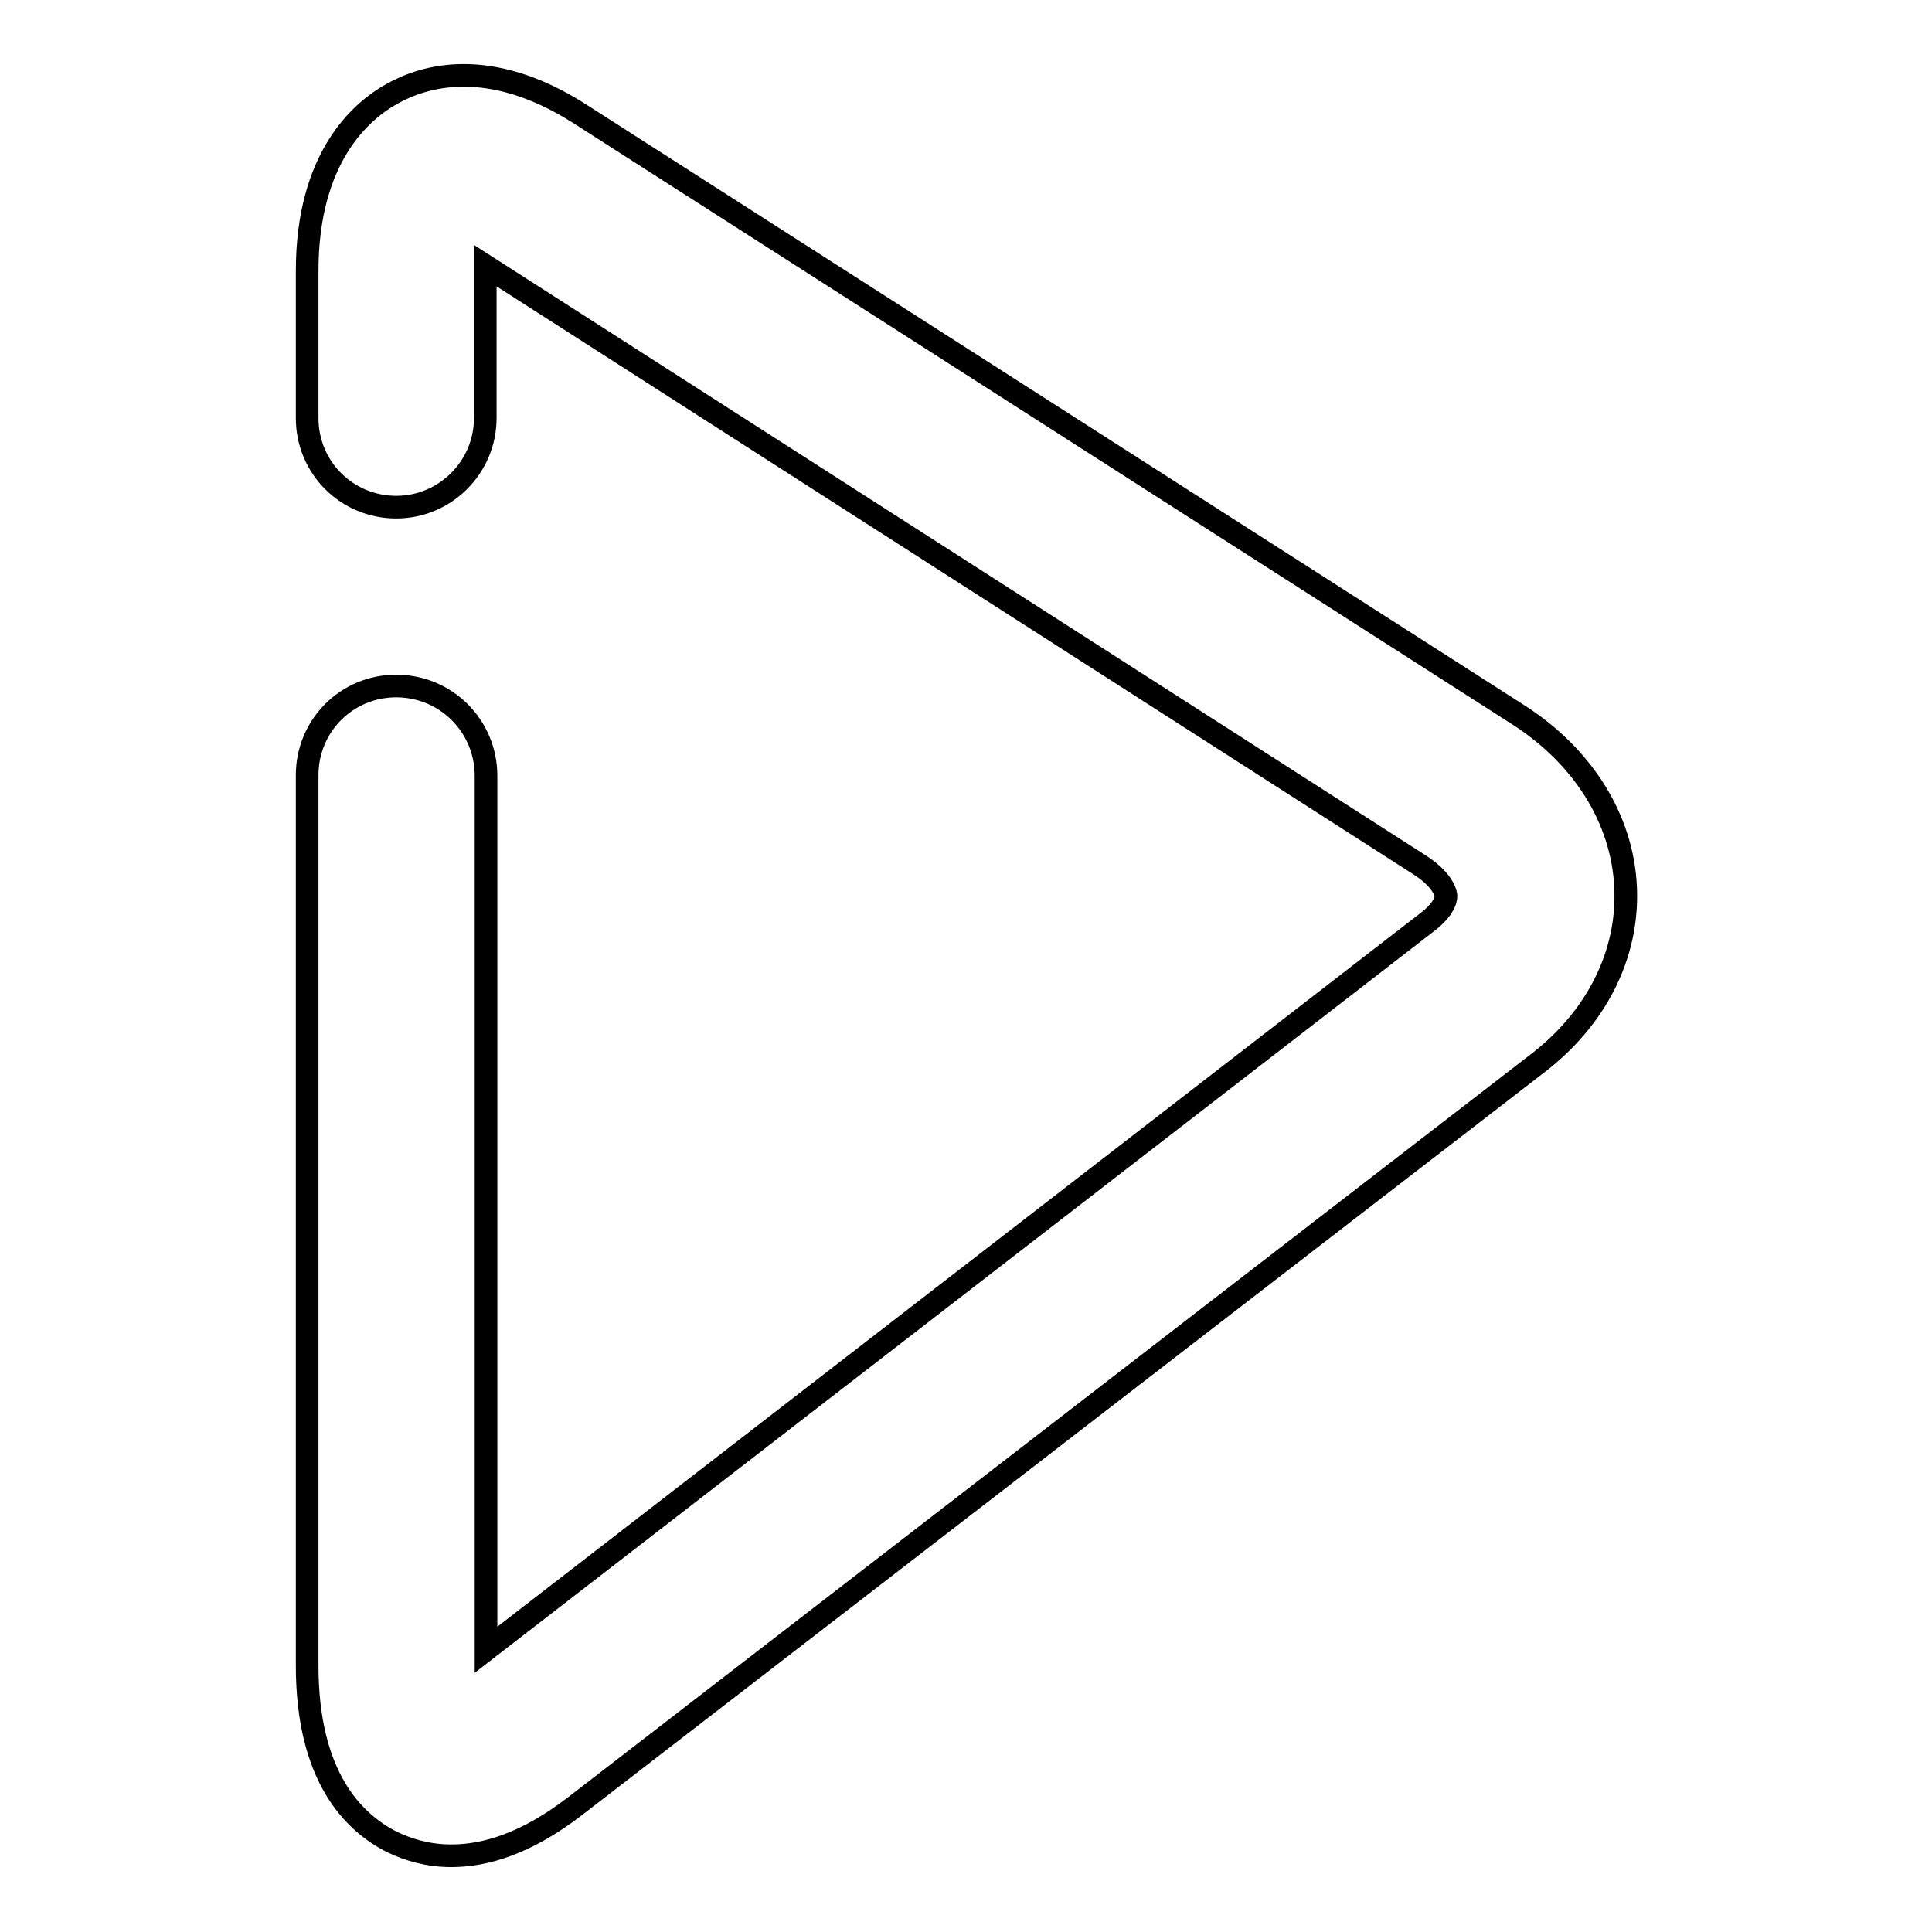 <?xml version="1.0" encoding="utf-8"?>
<!-- Svg Vector Icons : http://www.onlinewebfonts.com/icon -->
<!DOCTYPE svg PUBLIC "-//W3C//DTD SVG 1.1//EN" "http://www.w3.org/Graphics/SVG/1.1/DTD/svg11.dtd">
<svg version="1.1" xmlns="http://www.w3.org/2000/svg" xmlns:xlink="http://www.w3.org/1999/xlink" x="0px" y="0px" viewBox="0 0 256 256" enable-background="new 0 0 256 256" xml:space="preserve">
<g><g><path stroke-width="3" fill-opacity="0" stroke="#000000"  d="M52.5,90.9c-6.6,0-11.8,5.3-11.8,11.8v118c0,14.7,6.1,20.8,11.3,23.4c2.1,1,4.7,1.8,7.8,1.8c4.5,0,9.9-1.6,16.3-6.5l127.5-98.4c7.9-6,12.2-14.5,11.8-23.4c-0.4-9.1-5.7-17.5-14.4-23L76.7,15c-12-7.6-20.6-4.9-24.7-2.6c-4.2,2.3-11.3,8.5-11.3,23.5v19.5c0,6.6,5.3,11.8,11.8,11.8c6.5,0,11.8-5.3,11.8-11.8V35.8c0-0.2,0-0.4,0-0.6l123.8,79.4c2.5,1.6,3.4,3.2,3.5,4.1c0,1-0.9,2.3-2.5,3.5L64.4,218.6V102.8C64.4,96.2,59.1,90.9,52.5,90.9z"/></g></g>
</svg>
